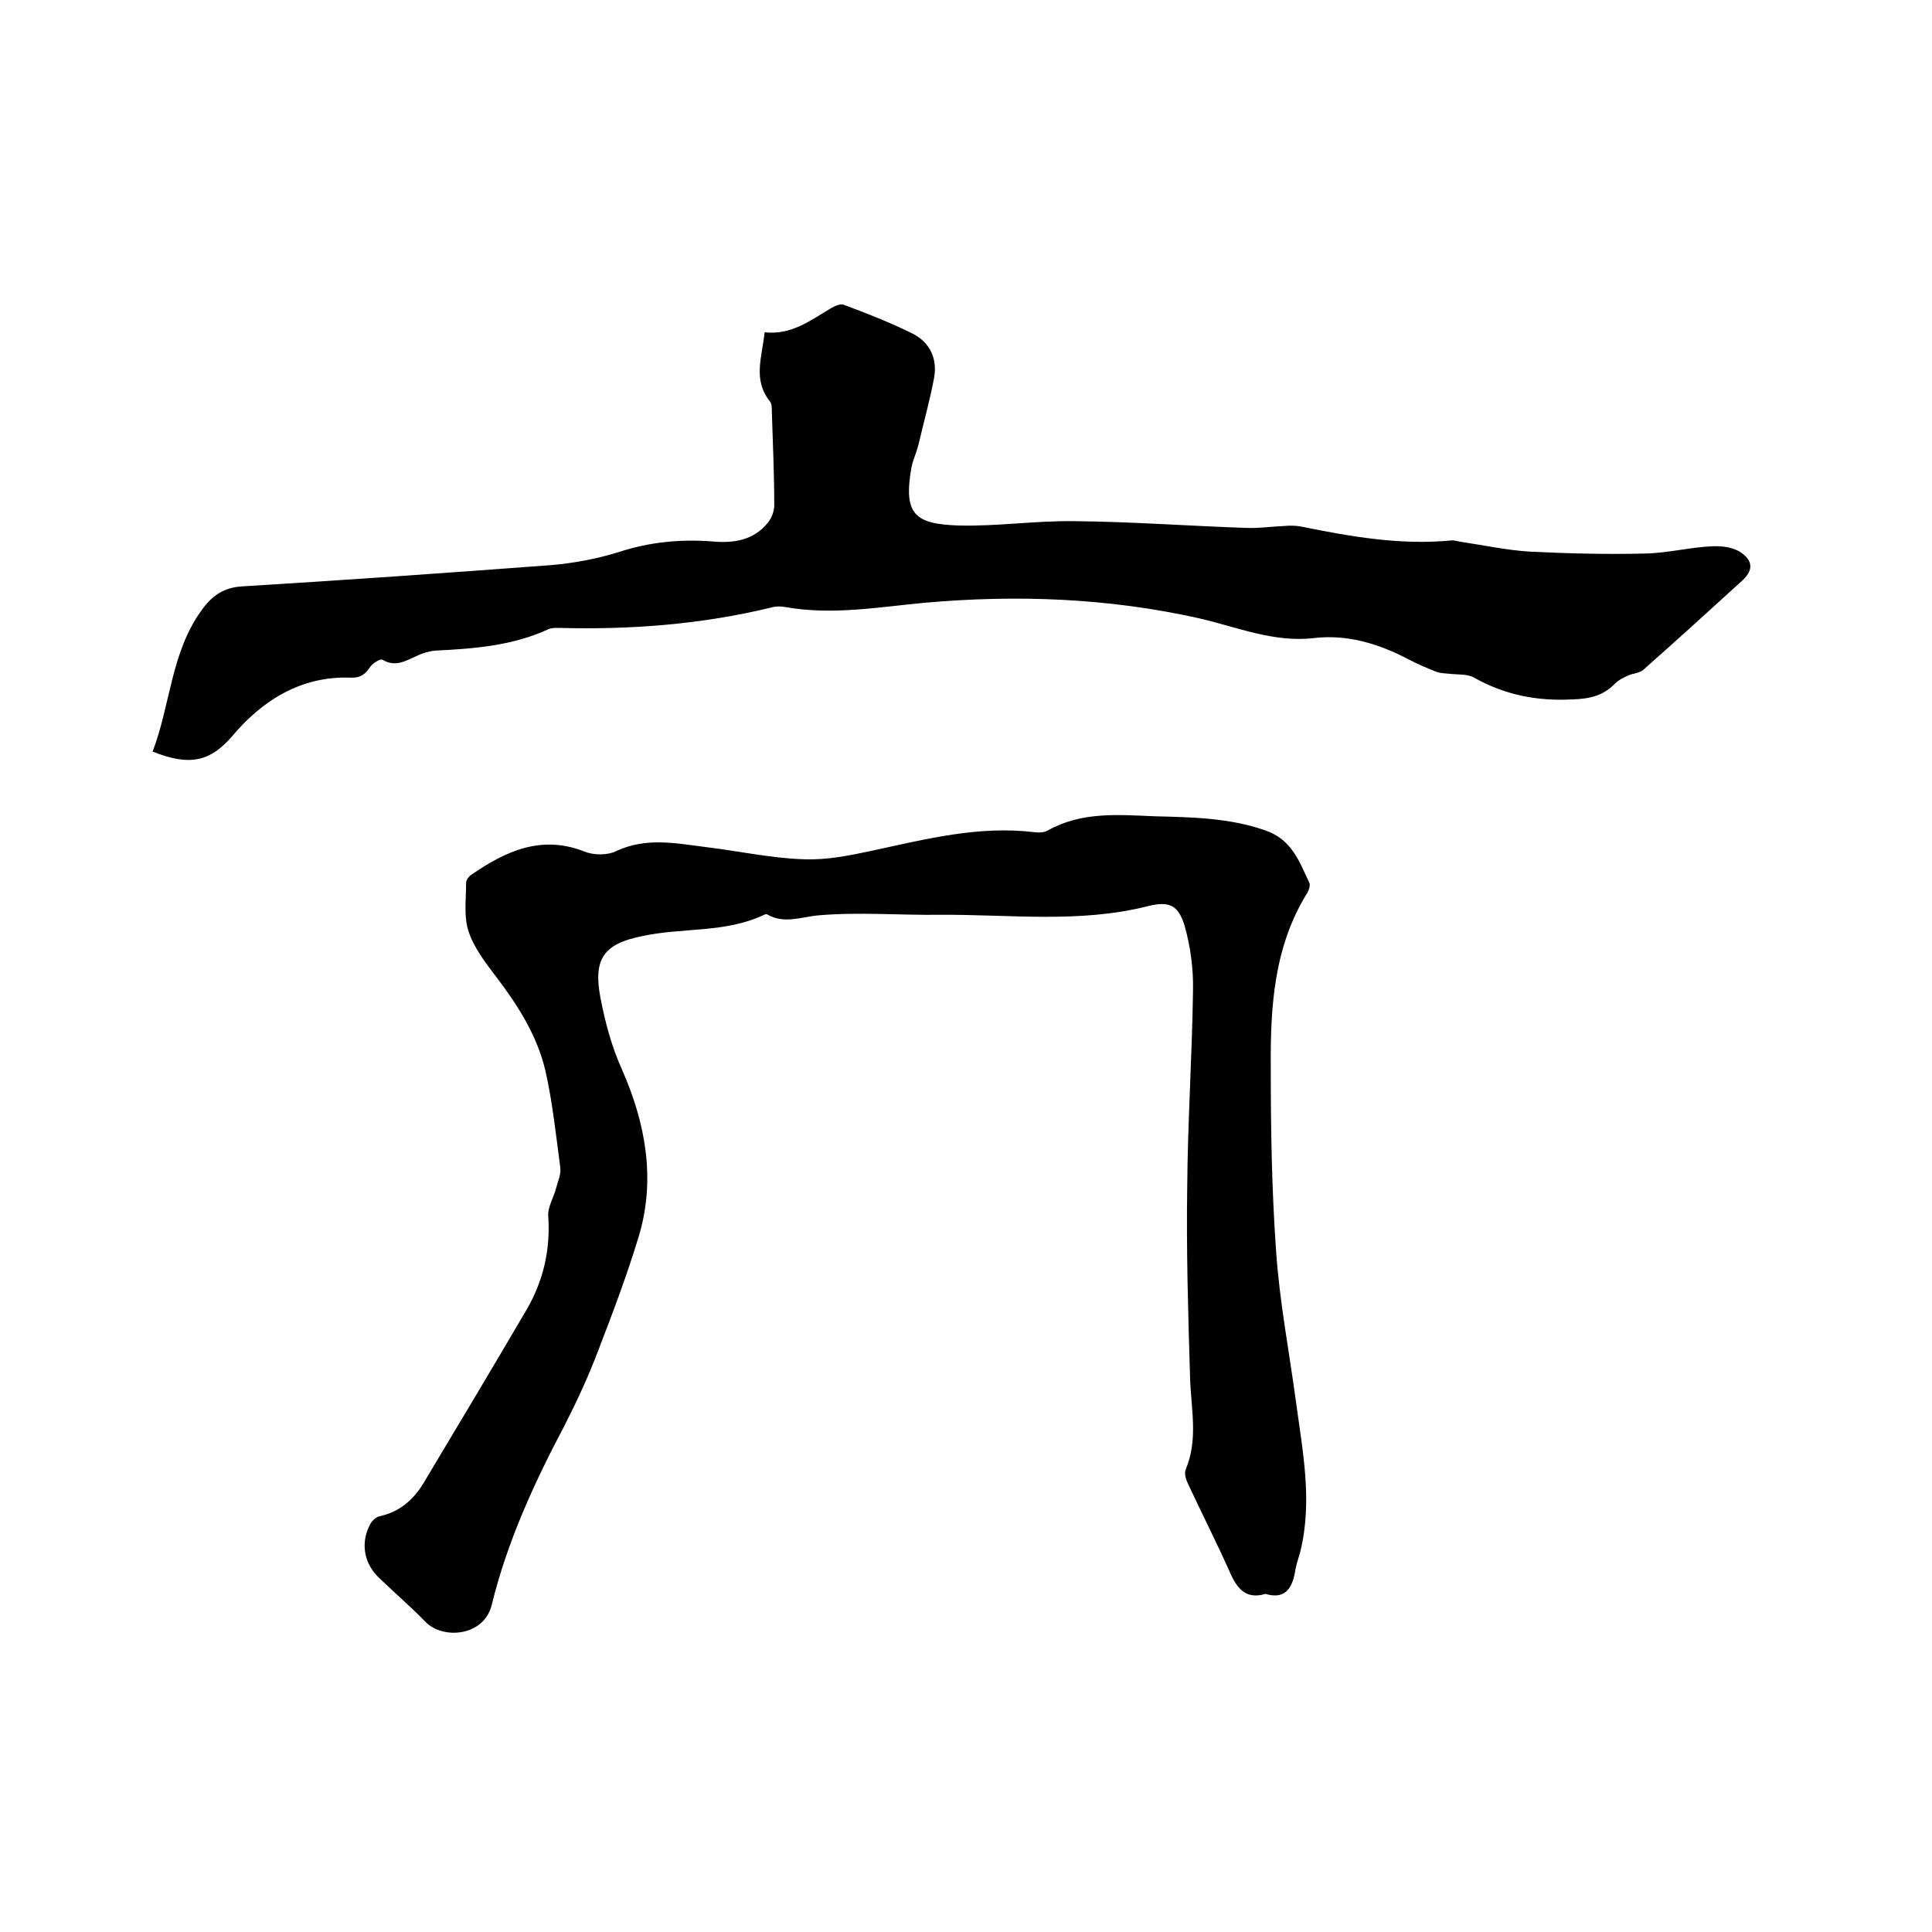 <svg enable-background="new 0 0 400 400" viewBox="0 0 400 400" xmlns="http://www.w3.org/2000/svg"><path d="m262 330c-3.7 1.1-5.6-.7-7.1-3.9-2.8-6.3-5.9-12.4-8.8-18.6-.5-1-1-2.4-.6-3.3 2.6-6.2 1.1-12.5.9-18.7-.4-13.2-.8-26.4-.6-39.7.1-13.5 1-27.1 1.2-40.6.1-4.5-.5-9.1-1.7-13.4-1.3-4.4-3.2-5.3-7.6-4.2-14.2 3.6-28.6 1.7-43 1.8-8.4.1-16.8-.6-25.1.1-3.7.3-7.2 1.9-10.8-.2-.1-.1-.4 0-.6.1-8 3.8-16.8 2.6-25.2 4.4-8 1.6-10.2 4.7-8.7 12.7 1 5.2 2.3 10.1 4.5 15 4.8 10.9 7 22.5 3.5 34.3-2.4 8-5.4 15.9-8.4 23.7-2 5.3-4.4 10.5-7 15.6-6.3 11.9-11.9 24.1-15.1 37.2-1.6 6.5-10.1 7.2-13.7 3.5-3.1-3.2-6.5-6.1-9.7-9.2s-3.8-7.5-1.6-11.3c.4-.6 1.2-1.3 1.9-1.4 4-.9 6.8-3.3 8.9-6.7 7.2-12 14.3-23.9 21.4-36 3.5-6 5-12.5 4.5-19.5-.1-1.8 1.1-3.7 1.6-5.6.4-1.5 1.1-3 .9-4.4-.9-6.7-1.6-13.5-3.1-20.1-1.7-7.2-5.7-13.5-10.2-19.4-2.2-2.9-4.6-6-5.7-9.4-1-3-.5-6.6-.5-10 0-.6.6-1.4 1.1-1.7 7.1-4.9 14.5-8.3 23.4-4.8 1.9.8 4.8.8 6.6-.1 6.2-2.9 12.4-1.6 18.7-.8 6.7.8 13.4 2.3 20.1 2.5 4.8.2 9.6-.8 14.3-1.8 11.1-2.4 22-5.2 33.5-3.8.9.1 2 .1 2.8-.4 7-3.9 14.6-3.2 22-2.9 7.7.2 15.4.3 22.9 2.9 5.6 1.9 7.1 6.5 9.2 10.9.2.5-.1 1.5-.4 2-7 11.2-7.7 23.8-7.6 36.4 0 12.6.2 25.2 1.1 37.8.7 10.4 2.7 20.7 4.1 31.1s3.5 20.7.9 31.2c-.4 1.4-.9 2.8-1.1 4.3-.7 3.7-2.4 5.5-6.1 4.4z"/><path d="m31.6 155.6c3.7-9.7 3.8-20.5 10.1-29.2 2.1-3 4.6-4.8 8.5-5 21.3-1.3 42.6-2.8 63.9-4.4 4.7-.4 9.5-1.3 14-2.7 6.4-2.1 12.8-2.7 19.4-2.2 4.4.4 8.5-.2 11.5-3.9.8-1 1.3-2.4 1.3-3.6 0-6.5-.3-12.9-.5-19.4 0-.7 0-1.6-.4-2.1-3.6-4.5-1.6-9.2-1.1-14.3 5.5.6 9.4-2.4 13.6-4.9.8-.5 2.1-1.1 2.8-.8 4.8 1.8 9.7 3.7 14.3 6 3.5 1.8 5.1 5.1 4.4 9.1-.9 4.8-2.2 9.4-3.3 14.1-.4 1.5-1.1 3-1.4 4.5-1.7 9.7.7 11.7 9.8 12 7.9.2 15.8-1 23.8-.9 11.9.1 23.8 1 35.8 1.4 2.6.1 5.2-.3 7.8-.4 1.1-.1 2.3-.1 3.4.1 10.3 2.1 20.6 3.9 31.1 2.9.7-.1 1.4.2 2.2.3 4.7.7 9.3 1.7 14 2 8 .4 16.1.6 24.1.4 4.6-.1 9.2-1.3 13.8-1.5 2-.1 4.5.2 6.1 1.4 2.5 1.8 2.3 3.8-.1 5.9-6.7 6.1-13.5 12.3-20.3 18.3-.8.7-2.2.7-3.2 1.2-.9.4-1.9.9-2.6 1.6-2.4 2.5-5.2 3.2-8.8 3.3-7.3.4-14-.9-20.4-4.5-1.4-.8-3.4-.6-5.1-.8-.9-.1-1.9-.1-2.7-.4-2-.8-3.9-1.6-5.8-2.6-6.1-3.2-12.6-5.2-19.5-4.4-8.4 1-16-2.3-23.9-4.1-18.8-4.2-37.7-4.9-56.8-3.2-9.6.9-19.1 2.6-28.7.9-1-.2-2.1-.2-3.1.1-14.5 3.5-29.1 4.6-44 4.2-.6 0-1.3 0-1.9.2-7.5 3.5-15.5 4.1-23.5 4.5-1.3.1-2.7.5-3.9 1.1-2.3 1-4.4 2.4-7.1.8-.4-.3-2 .7-2.5 1.4-1 1.5-2 2.4-4.1 2.3-10.4-.4-18.5 4.9-24.6 12.2-4.2 4.8-8.3 6.4-16.4 3.1z"/></svg>